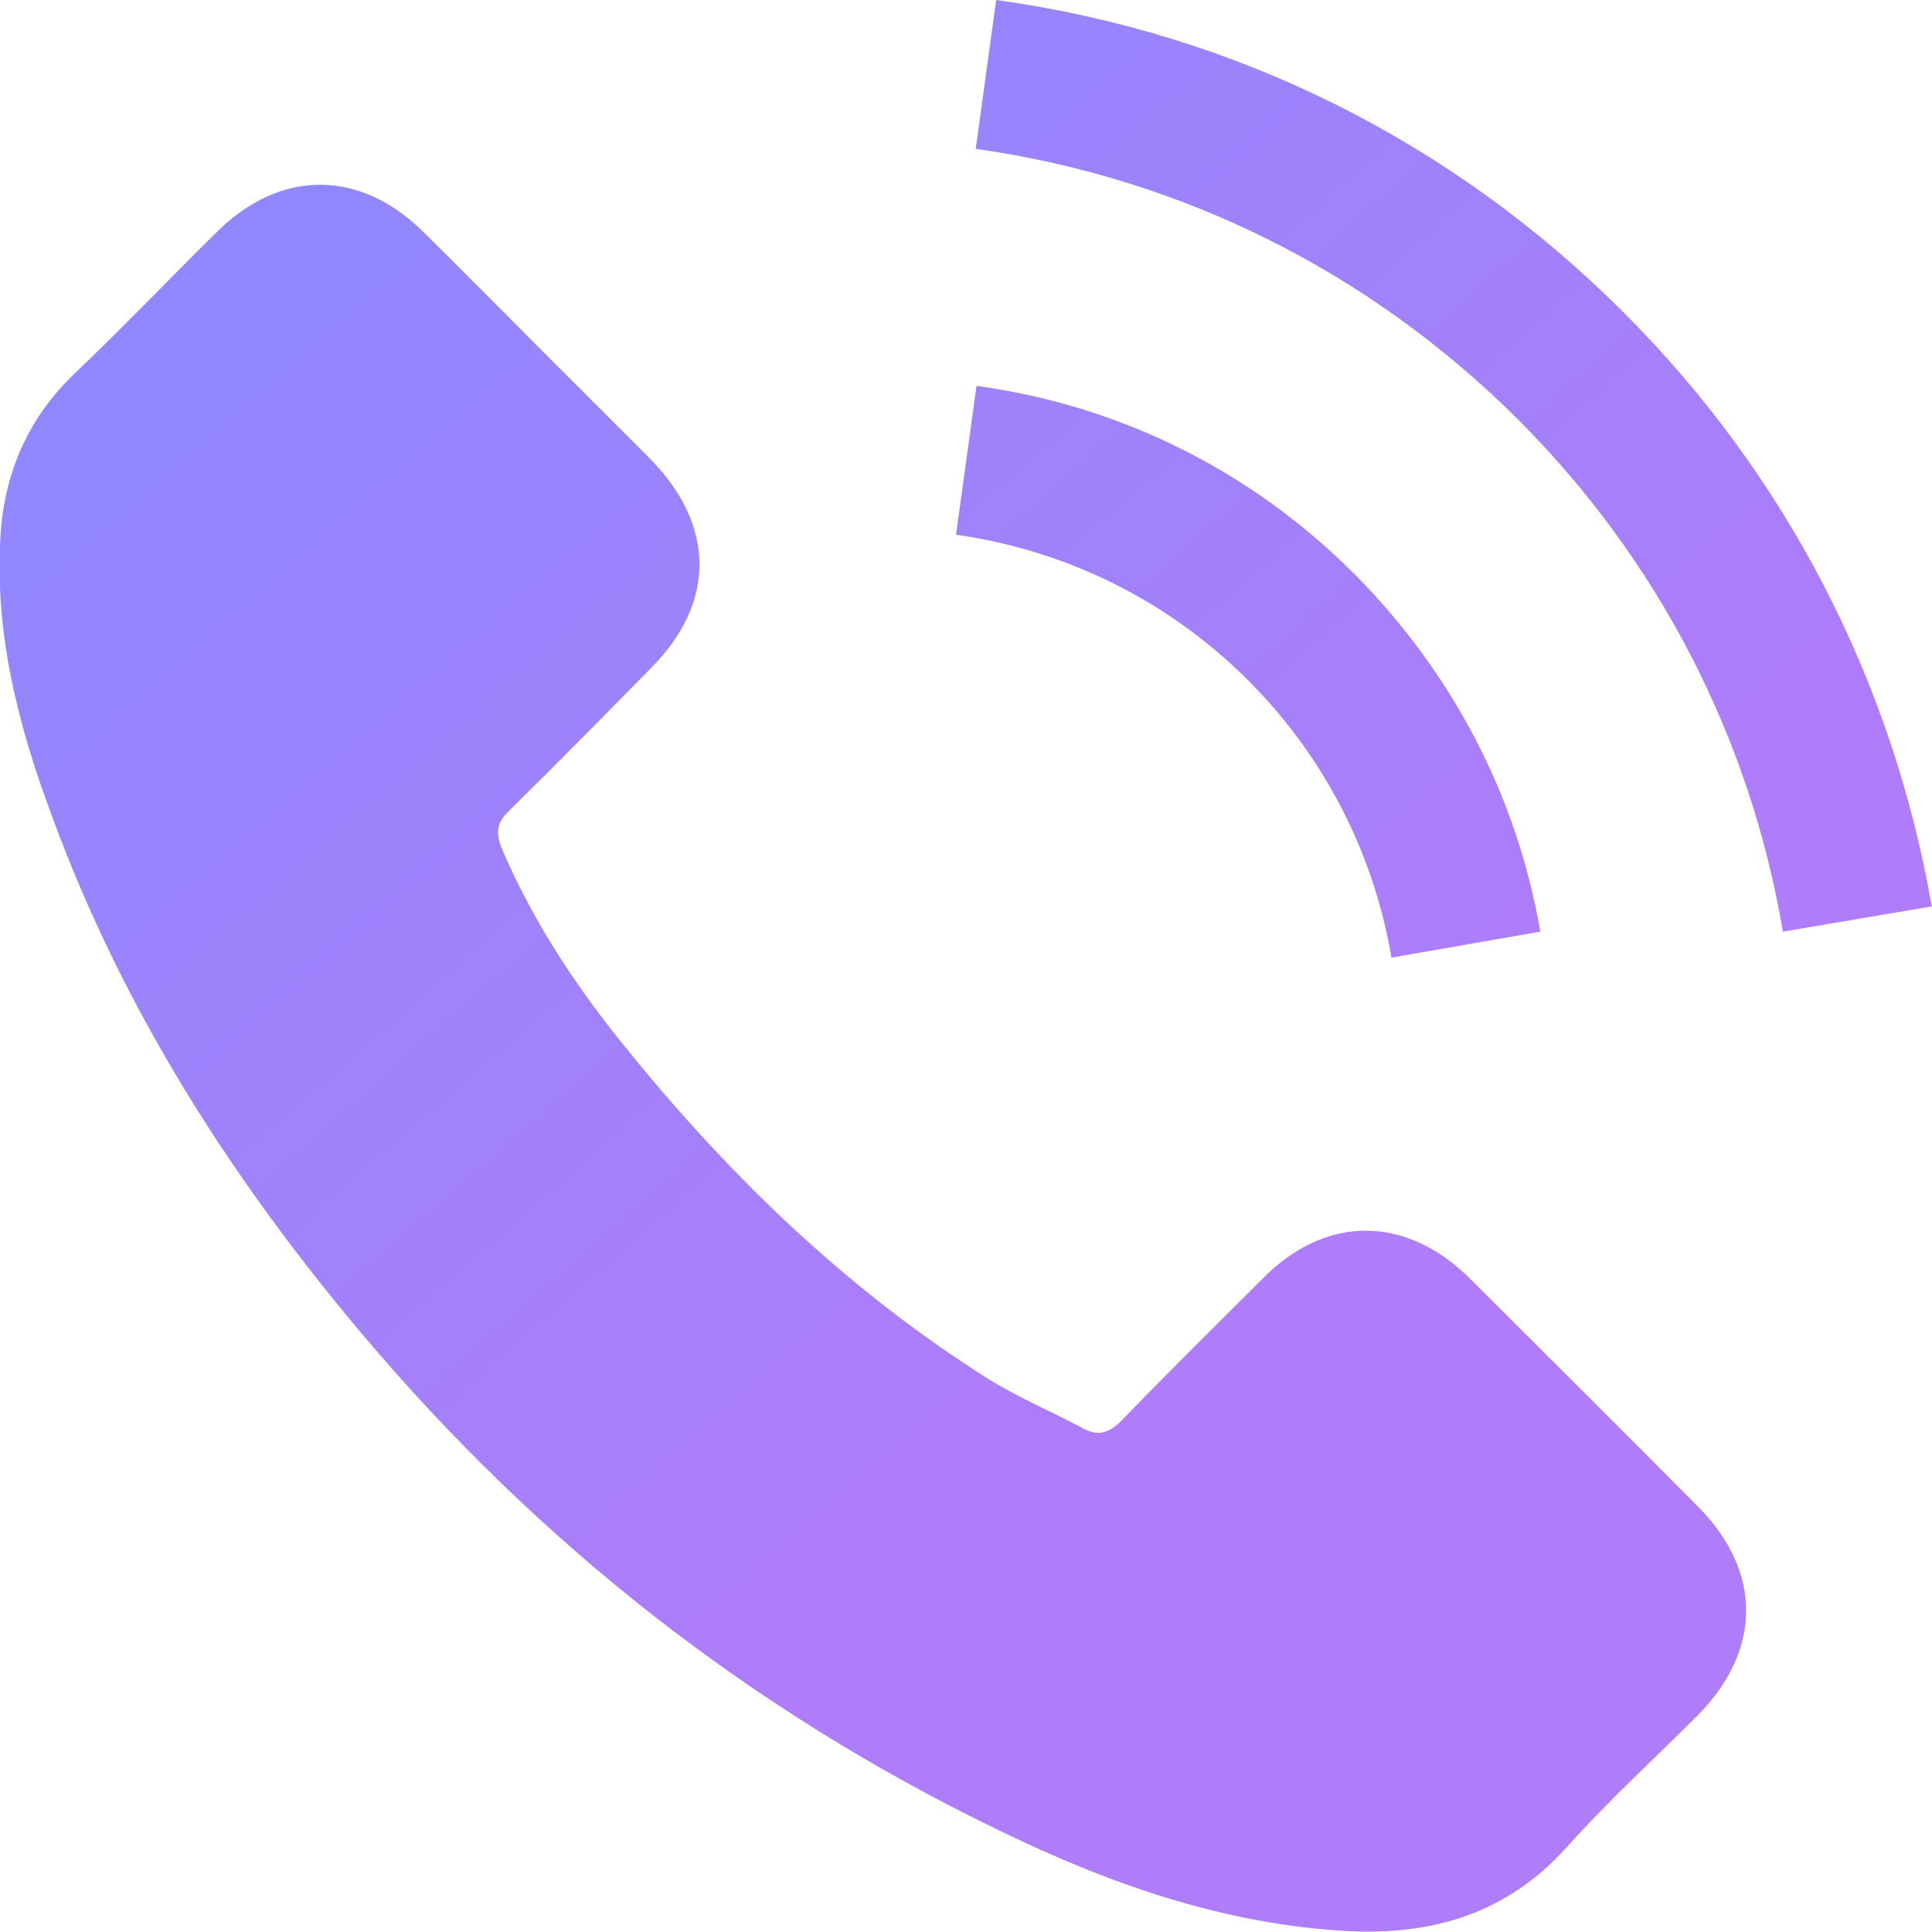 <svg width="24.533" height="24.532" viewBox="0 0 24.533 24.532" fill="none" xmlns="http://www.w3.org/2000/svg" xmlns:xlink="http://www.w3.org/1999/xlink">
	<desc>
			Created with Pixso.
	</desc>
	<defs>
		<linearGradient x1="-7.687" y1="3.437" x2="8.973" y2="22.369" id="paint_linear_700_16383_0" gradientUnits="userSpaceOnUse">
			<stop stop-color="#848BFF"/>
			<stop offset="1" stop-color="#AF7CFA"/>
		</linearGradient>
	</defs>
	<rect id="Contact" rx="0" width="22" height="22" transform="translate(0.5 0.5)" fill="#FFFFFF" fill-opacity="0"/>
	<path id="Vector" d="M12.65 0C15.69 0.42 18.44 1.79 20.62 3.97C22.68 6.03 24.03 8.64 24.53 11.51L22.64 11.83C22.22 9.35 21.05 7.1 19.27 5.32C17.39 3.45 15.01 2.26 12.39 1.89L12.65 0ZM18.65 16.22C17.84 15.43 16.84 15.43 16.05 16.22C15.44 16.83 14.83 17.43 14.24 18.04C14.07 18.21 13.93 18.24 13.74 18.13C13.34 17.92 12.92 17.74 12.55 17.51C10.79 16.4 9.31 14.98 8 13.37C7.35 12.58 6.78 11.73 6.37 10.77C6.29 10.57 6.31 10.44 6.47 10.29C7.07 9.7 7.66 9.1 8.26 8.49C9.09 7.66 9.09 6.68 8.26 5.83C7.78 5.35 7.31 4.88 6.83 4.4C6.34 3.91 5.86 3.42 5.36 2.93C4.56 2.15 3.56 2.15 2.76 2.94C2.15 3.54 1.56 4.16 0.94 4.75C0.37 5.3 0.07 5.97 0.01 6.75C-0.08 8.02 0.23 9.22 0.67 10.39C1.56 12.81 2.93 14.96 4.59 16.93C6.83 19.59 9.51 21.7 12.64 23.22C14.05 23.91 15.51 24.43 17.09 24.52C18.19 24.58 19.14 24.3 19.9 23.45C20.42 22.87 21 22.34 21.56 21.78C22.37 20.96 22.38 19.96 21.57 19.14C20.6 18.16 19.62 17.19 18.65 16.22ZM17.67 12.16L19.56 11.83C19.26 10.1 18.44 8.54 17.2 7.29C15.89 5.98 14.23 5.15 12.4 4.9L12.14 6.79C13.55 6.99 14.84 7.63 15.85 8.64C16.81 9.6 17.44 10.82 17.67 12.16Z" fill="url(#paint_linear_700_16383_0)" fill-opacity="1" fill-rule="evenodd"/>
	<path id="Vector" d="" fill="#000000" fill-opacity="0" fill-rule="evenodd"/>
</svg>
